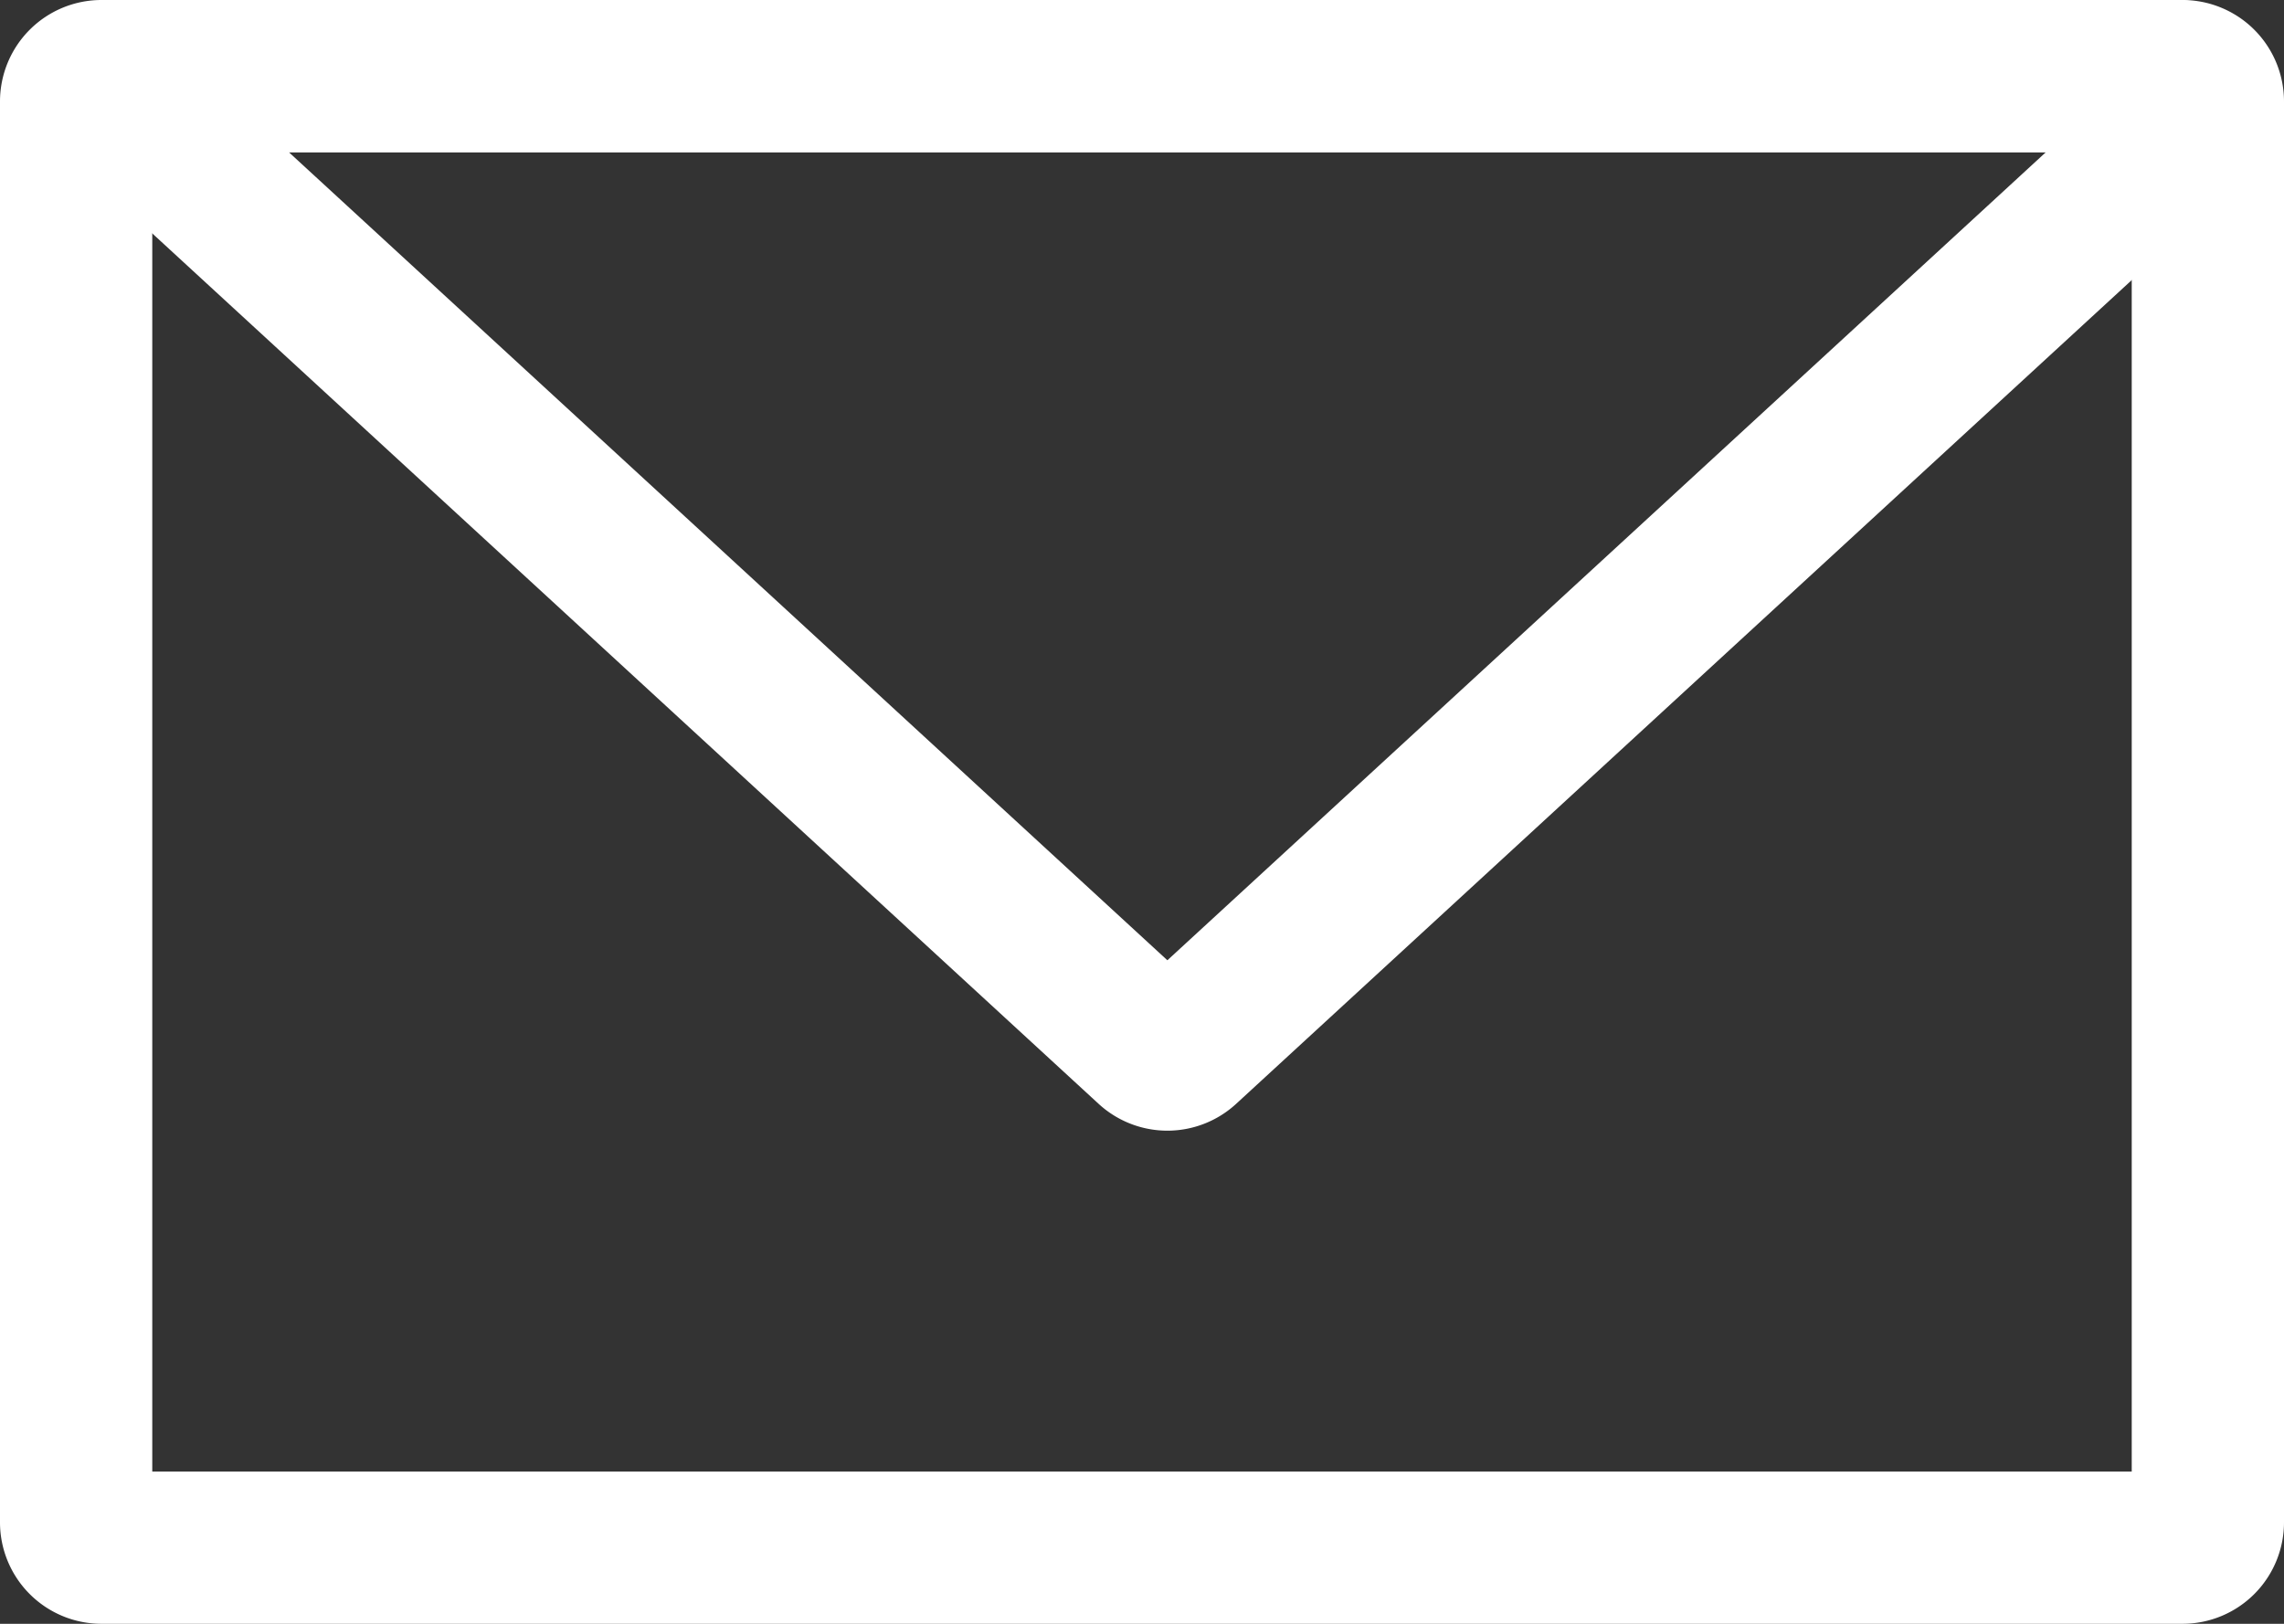 <svg xmlns="http://www.w3.org/2000/svg" width="45" height="32" viewBox="0 0 45 32">
  <rect x="0" y="0" width="45" height="32" fill="#333333" stroke="none"/>
  <g id="icon_mail" transform="translate(-676 -6385)">
    <path id="長方形_130" data-name="長方形 130" d="M3,3V29H42V3H3M2,0H43a2,2,0,0,1,2,2V30a2,2,0,0,1-2,2H2a2,2,0,0,1-2-2V2A2,2,0,0,1,2,0Z" transform="translate(676 6385)" fill="#fff"/>
    <path id="多角形_2" data-name="多角形 2" d="M25,4.076,7.692,20H42.308L25,4.076M25,.718a2,2,0,0,1,1.354.528L46.226,19.528A2,2,0,0,1,44.872,23H5.128a2,2,0,0,1-1.354-3.472L23.646,1.246A2,2,0,0,1,25,.718Z" transform="translate(724 6408) rotate(180)" fill="#fff"/>
  </g>
</svg>
